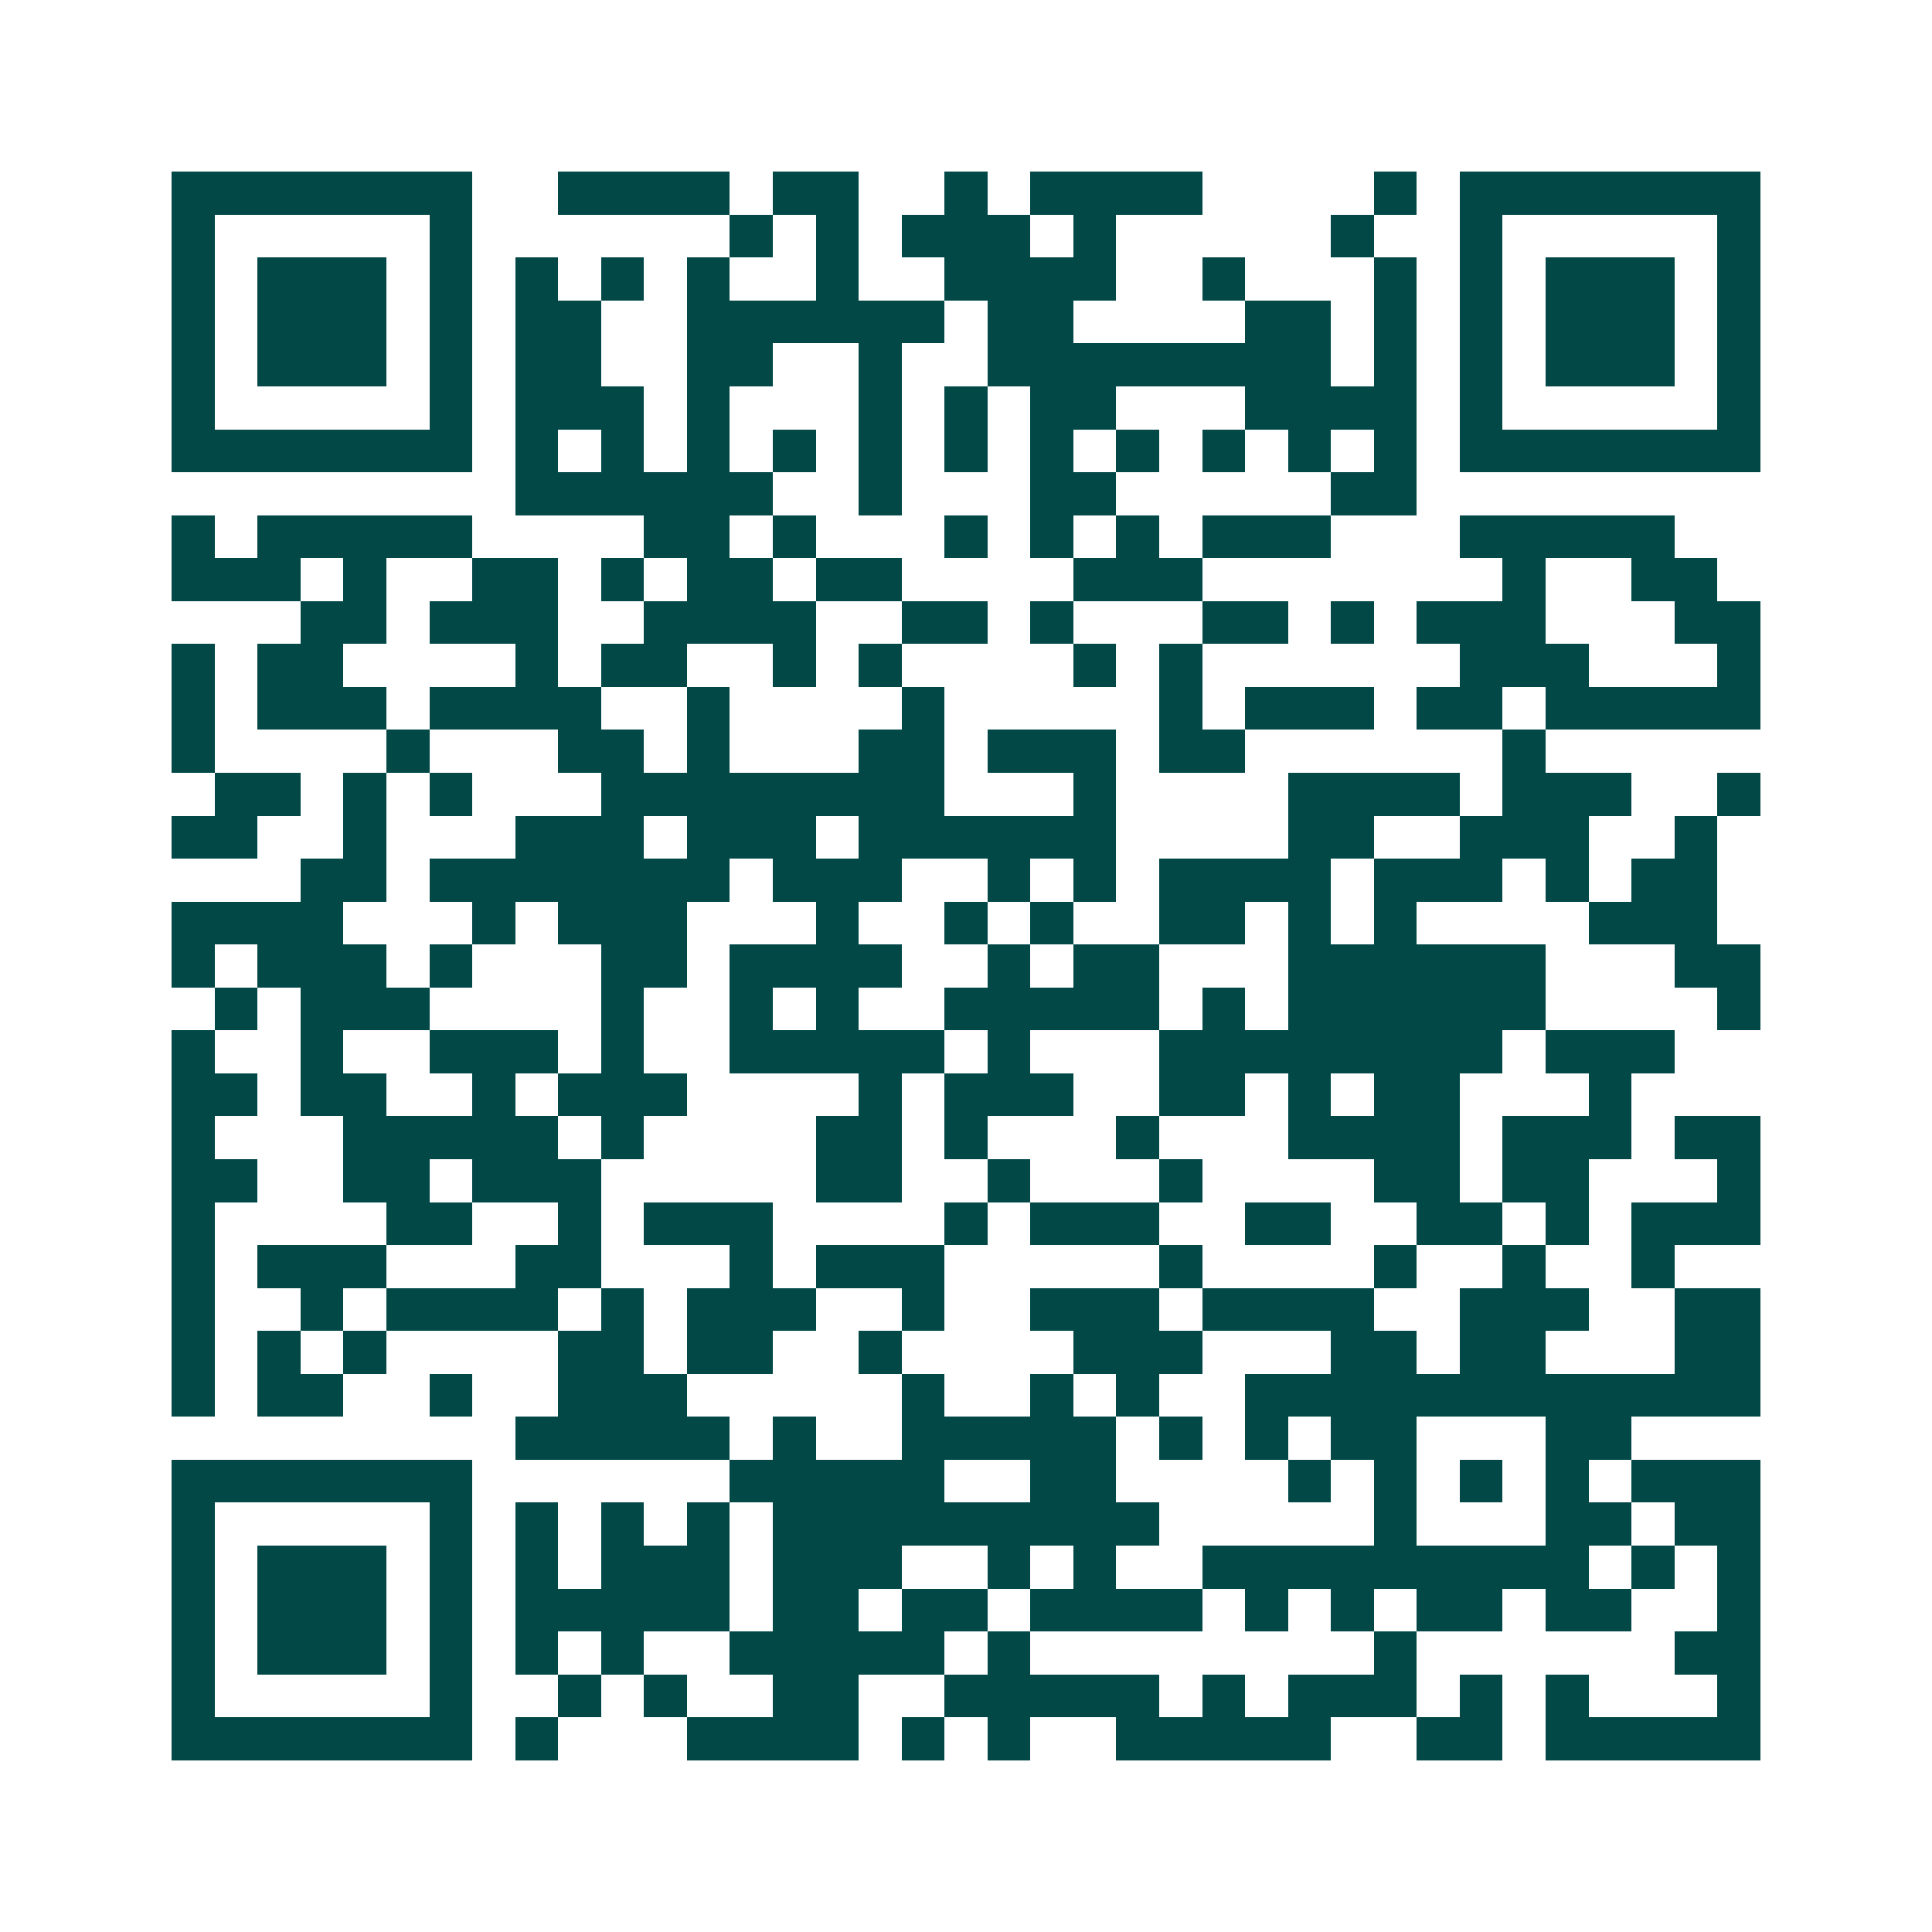 <svg xmlns="http://www.w3.org/2000/svg" width="200" height="200" viewBox="0 0 45 45" shape-rendering="crispEdges"><path fill="#ffffff" d="M0 0h45v45H0z"/><path stroke="#014847" d="M4 4.5h7m2 0h4m1 0h2m2 0h1m1 0h4m4 0h1m1 0h7M4 5.5h1m5 0h1m6 0h1m1 0h1m1 0h3m1 0h1m5 0h1m2 0h1m5 0h1M4 6.5h1m1 0h3m1 0h1m1 0h1m1 0h1m1 0h1m2 0h1m2 0h4m2 0h1m3 0h1m1 0h1m1 0h3m1 0h1M4 7.5h1m1 0h3m1 0h1m1 0h2m2 0h6m1 0h2m4 0h2m1 0h1m1 0h1m1 0h3m1 0h1M4 8.5h1m1 0h3m1 0h1m1 0h2m2 0h2m2 0h1m2 0h8m1 0h1m1 0h1m1 0h3m1 0h1M4 9.5h1m5 0h1m1 0h3m1 0h1m3 0h1m1 0h1m1 0h2m3 0h4m1 0h1m5 0h1M4 10.5h7m1 0h1m1 0h1m1 0h1m1 0h1m1 0h1m1 0h1m1 0h1m1 0h1m1 0h1m1 0h1m1 0h1m1 0h7M12 11.5h6m2 0h1m3 0h2m5 0h2M4 12.5h1m1 0h5m4 0h2m1 0h1m3 0h1m1 0h1m1 0h1m1 0h3m3 0h5M4 13.5h3m1 0h1m2 0h2m1 0h1m1 0h2m1 0h2m4 0h3m7 0h1m2 0h2M7 14.5h2m1 0h3m2 0h4m2 0h2m1 0h1m3 0h2m1 0h1m1 0h3m3 0h2M4 15.5h1m1 0h2m4 0h1m1 0h2m2 0h1m1 0h1m4 0h1m1 0h1m6 0h3m3 0h1M4 16.5h1m1 0h3m1 0h4m2 0h1m4 0h1m5 0h1m1 0h3m1 0h2m1 0h5M4 17.5h1m4 0h1m3 0h2m1 0h1m3 0h2m1 0h3m1 0h2m6 0h1M5 18.5h2m1 0h1m1 0h1m3 0h8m3 0h1m4 0h4m1 0h3m2 0h1M4 19.5h2m2 0h1m3 0h3m1 0h3m1 0h6m4 0h2m2 0h3m2 0h1M7 20.5h2m1 0h7m1 0h3m2 0h1m1 0h1m1 0h4m1 0h3m1 0h1m1 0h2M4 21.5h4m3 0h1m1 0h3m3 0h1m2 0h1m1 0h1m2 0h2m1 0h1m1 0h1m4 0h3M4 22.5h1m1 0h3m1 0h1m3 0h2m1 0h4m2 0h1m1 0h2m3 0h6m3 0h2M5 23.5h1m1 0h3m4 0h1m2 0h1m1 0h1m2 0h5m1 0h1m1 0h6m4 0h1M4 24.5h1m2 0h1m2 0h3m1 0h1m2 0h5m1 0h1m3 0h8m1 0h3M4 25.5h2m1 0h2m2 0h1m1 0h3m4 0h1m1 0h3m2 0h2m1 0h1m1 0h2m3 0h1M4 26.5h1m3 0h5m1 0h1m4 0h2m1 0h1m3 0h1m3 0h4m1 0h3m1 0h2M4 27.5h2m2 0h2m1 0h3m5 0h2m2 0h1m3 0h1m4 0h2m1 0h2m3 0h1M4 28.5h1m4 0h2m2 0h1m1 0h3m4 0h1m1 0h3m2 0h2m2 0h2m1 0h1m1 0h3M4 29.5h1m1 0h3m3 0h2m3 0h1m1 0h3m5 0h1m4 0h1m2 0h1m2 0h1M4 30.5h1m2 0h1m1 0h4m1 0h1m1 0h3m2 0h1m2 0h3m1 0h4m2 0h3m2 0h2M4 31.5h1m1 0h1m1 0h1m4 0h2m1 0h2m2 0h1m4 0h3m3 0h2m1 0h2m3 0h2M4 32.5h1m1 0h2m2 0h1m2 0h3m5 0h1m2 0h1m1 0h1m2 0h12M12 33.5h5m1 0h1m2 0h5m1 0h1m1 0h1m1 0h2m3 0h2M4 34.5h7m6 0h5m2 0h2m4 0h1m1 0h1m1 0h1m1 0h1m1 0h3M4 35.5h1m5 0h1m1 0h1m1 0h1m1 0h1m1 0h9m5 0h1m3 0h2m1 0h2M4 36.5h1m1 0h3m1 0h1m1 0h1m1 0h3m1 0h3m2 0h1m1 0h1m2 0h9m1 0h1m1 0h1M4 37.5h1m1 0h3m1 0h1m1 0h5m1 0h2m1 0h2m1 0h4m1 0h1m1 0h1m1 0h2m1 0h2m2 0h1M4 38.5h1m1 0h3m1 0h1m1 0h1m1 0h1m2 0h5m1 0h1m8 0h1m6 0h2M4 39.5h1m5 0h1m2 0h1m1 0h1m2 0h2m2 0h5m1 0h1m1 0h3m1 0h1m1 0h1m3 0h1M4 40.5h7m1 0h1m3 0h4m1 0h1m1 0h1m2 0h5m2 0h2m1 0h5"/></svg>
